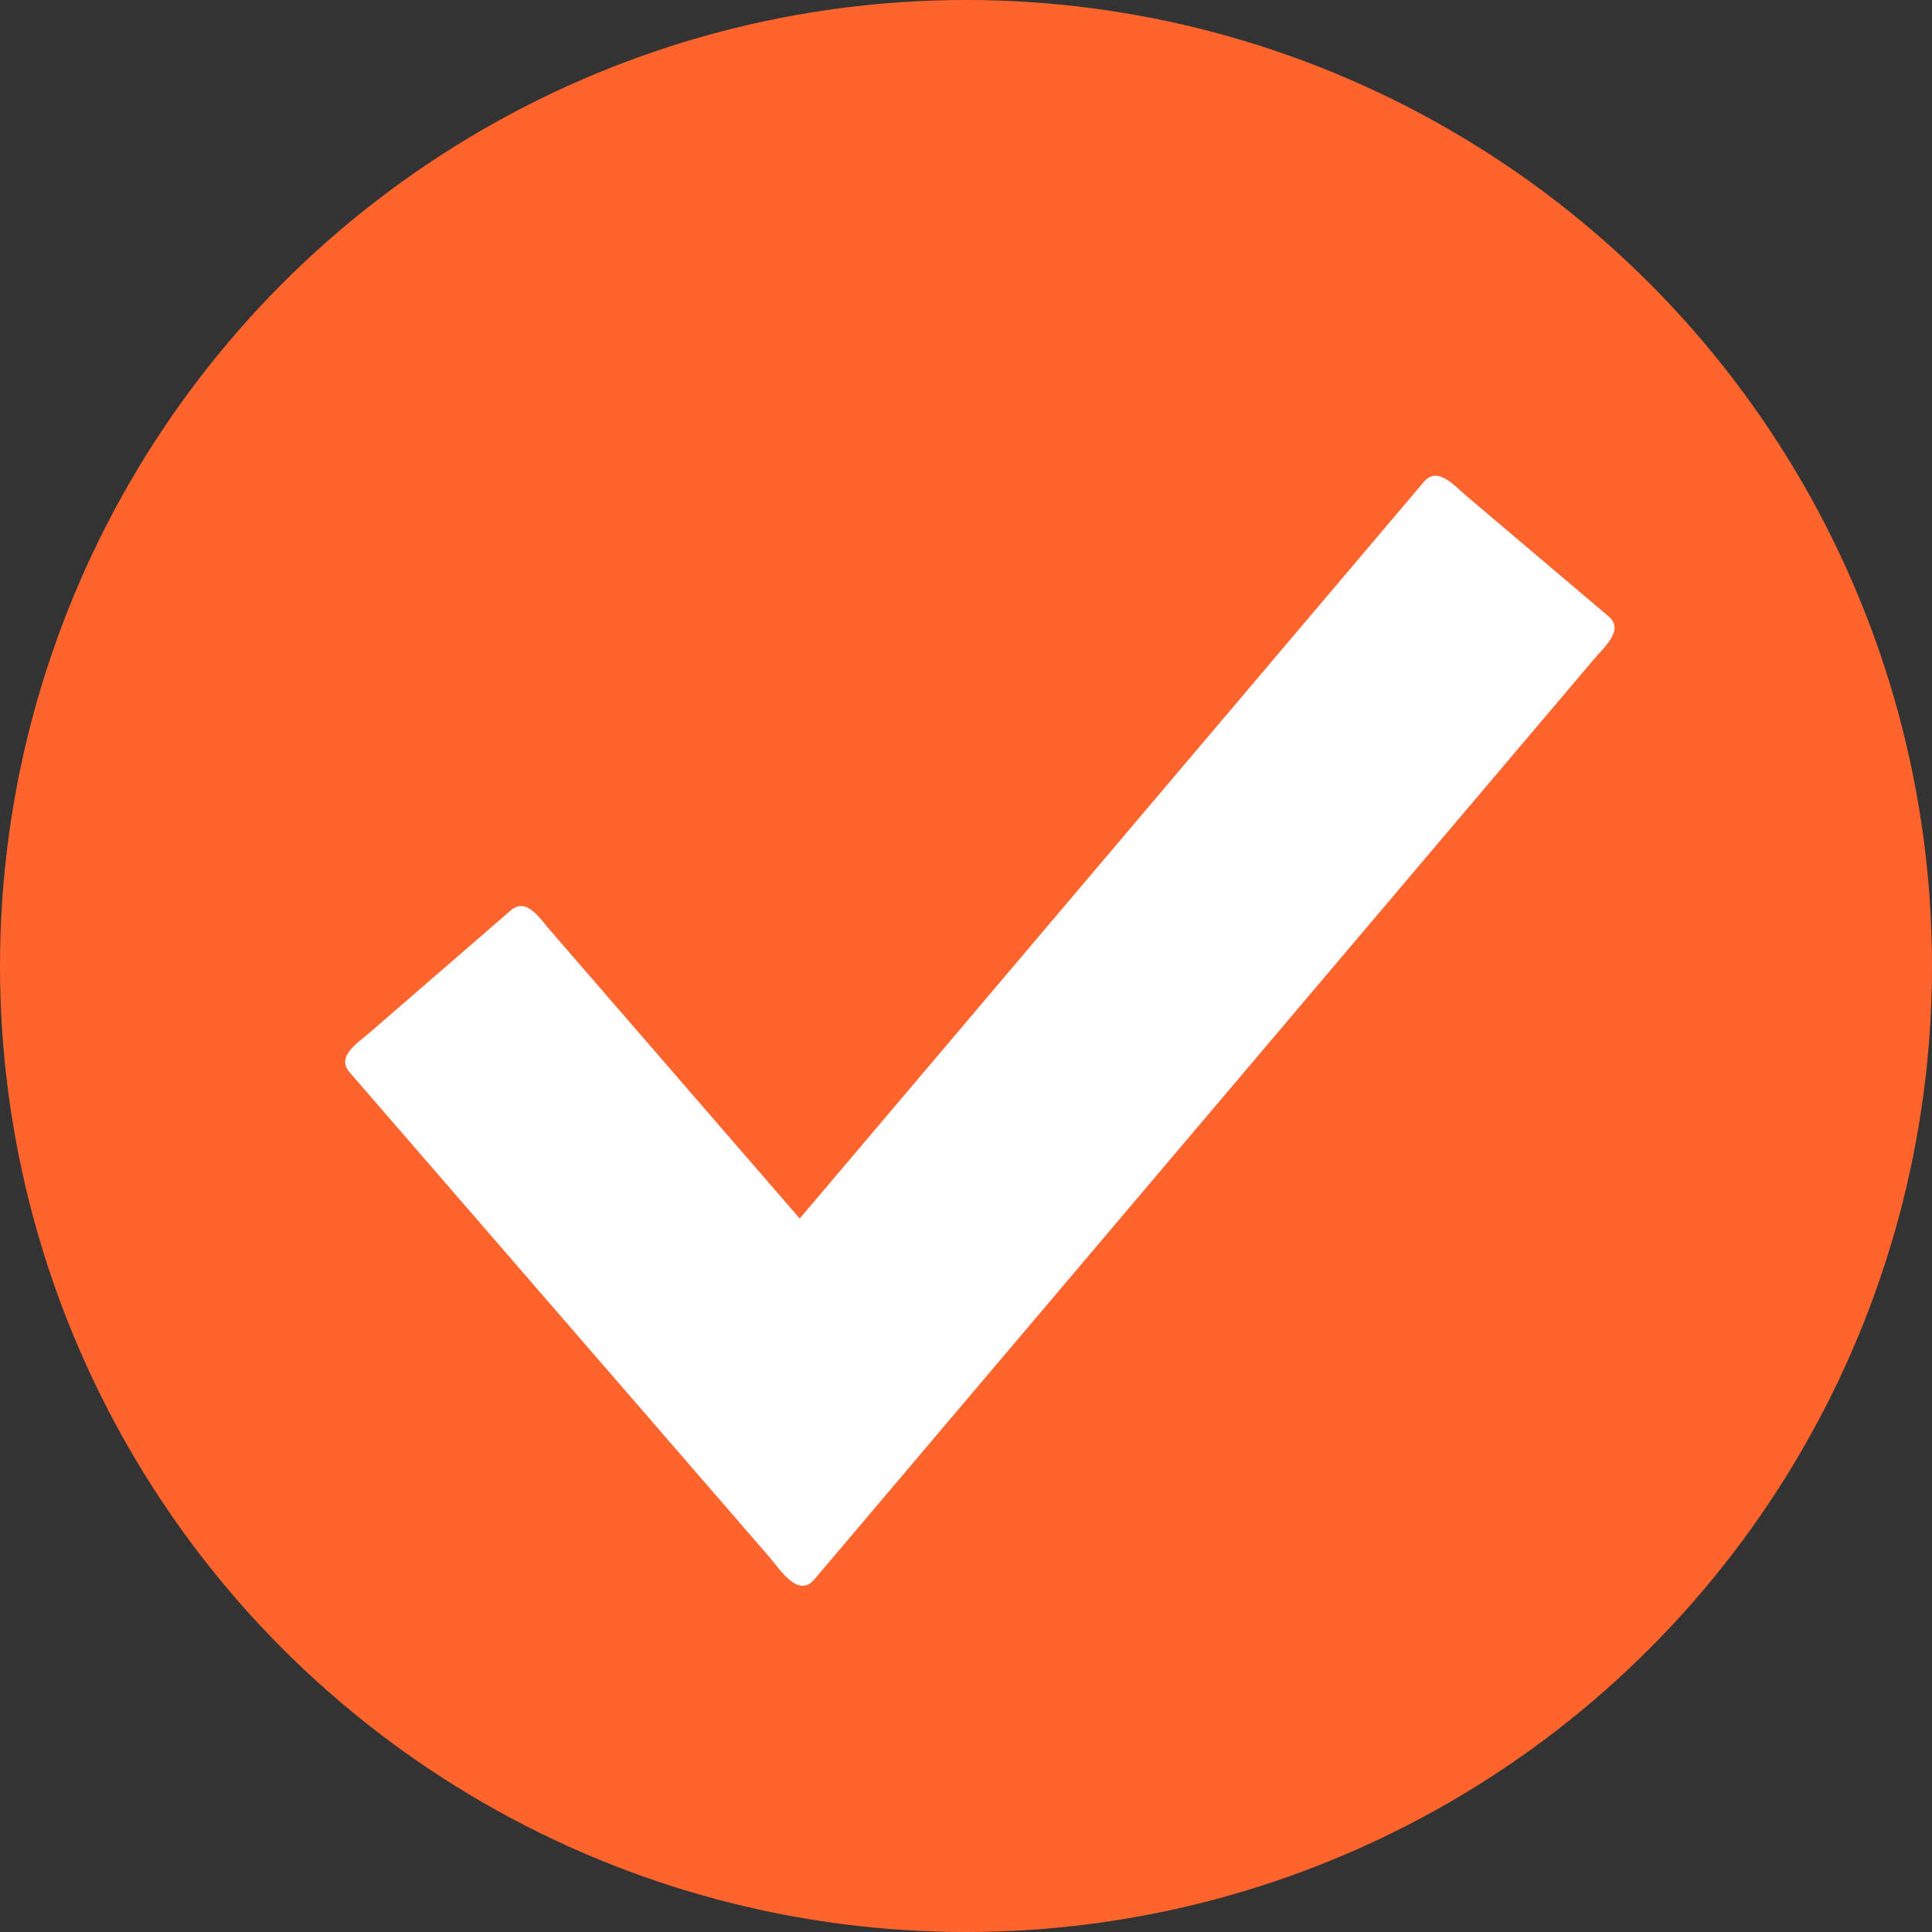 <svg xmlns="http://www.w3.org/2000/svg" xmlns:xlink="http://www.w3.org/1999/xlink" width="68" height="68" viewBox="0 0 68 68">
  <rect x="0" y="0" width="68" height="68" fill="#333333" stroke="none"/>
  <defs>
    <clipPath id="clip-path">
      <rect id="Rectangle_213" data-name="Rectangle 213" width="44.683" height="39.072" fill="#fff"/>
    </clipPath>
  </defs>
  <g id="Group_512" data-name="Group 512" transform="translate(-140 -7956.989)">
    <circle id="Ellipse_13" data-name="Ellipse 13" cx="34" cy="34" r="34" transform="translate(140 7956.989)" fill="#ff642d"/>
    <g id="Group_393" data-name="Group 393" transform="translate(152.148 7973.733)">
      <g id="Group_386" data-name="Group 386" clip-path="url(#clip-path)">
        <path id="Path_248" data-name="Path 248" d="M16,26.144,37.969.214c.477-.563,1.057.121,1.5.5l4.995,4.232c.563.477-.121,1.057-.5,1.5l-27.45,32.4c-.575.678-1.219-.367-1.572-.775L.154,20.995c-.482-.557.283-1.026.727-1.411L5.828,15.3c.557-.482,1.026.283,1.411.727Z" transform="translate(0 0)" fill="#fff" fill-rule="evenodd"/>
      </g>
    </g>
  </g>
</svg>
